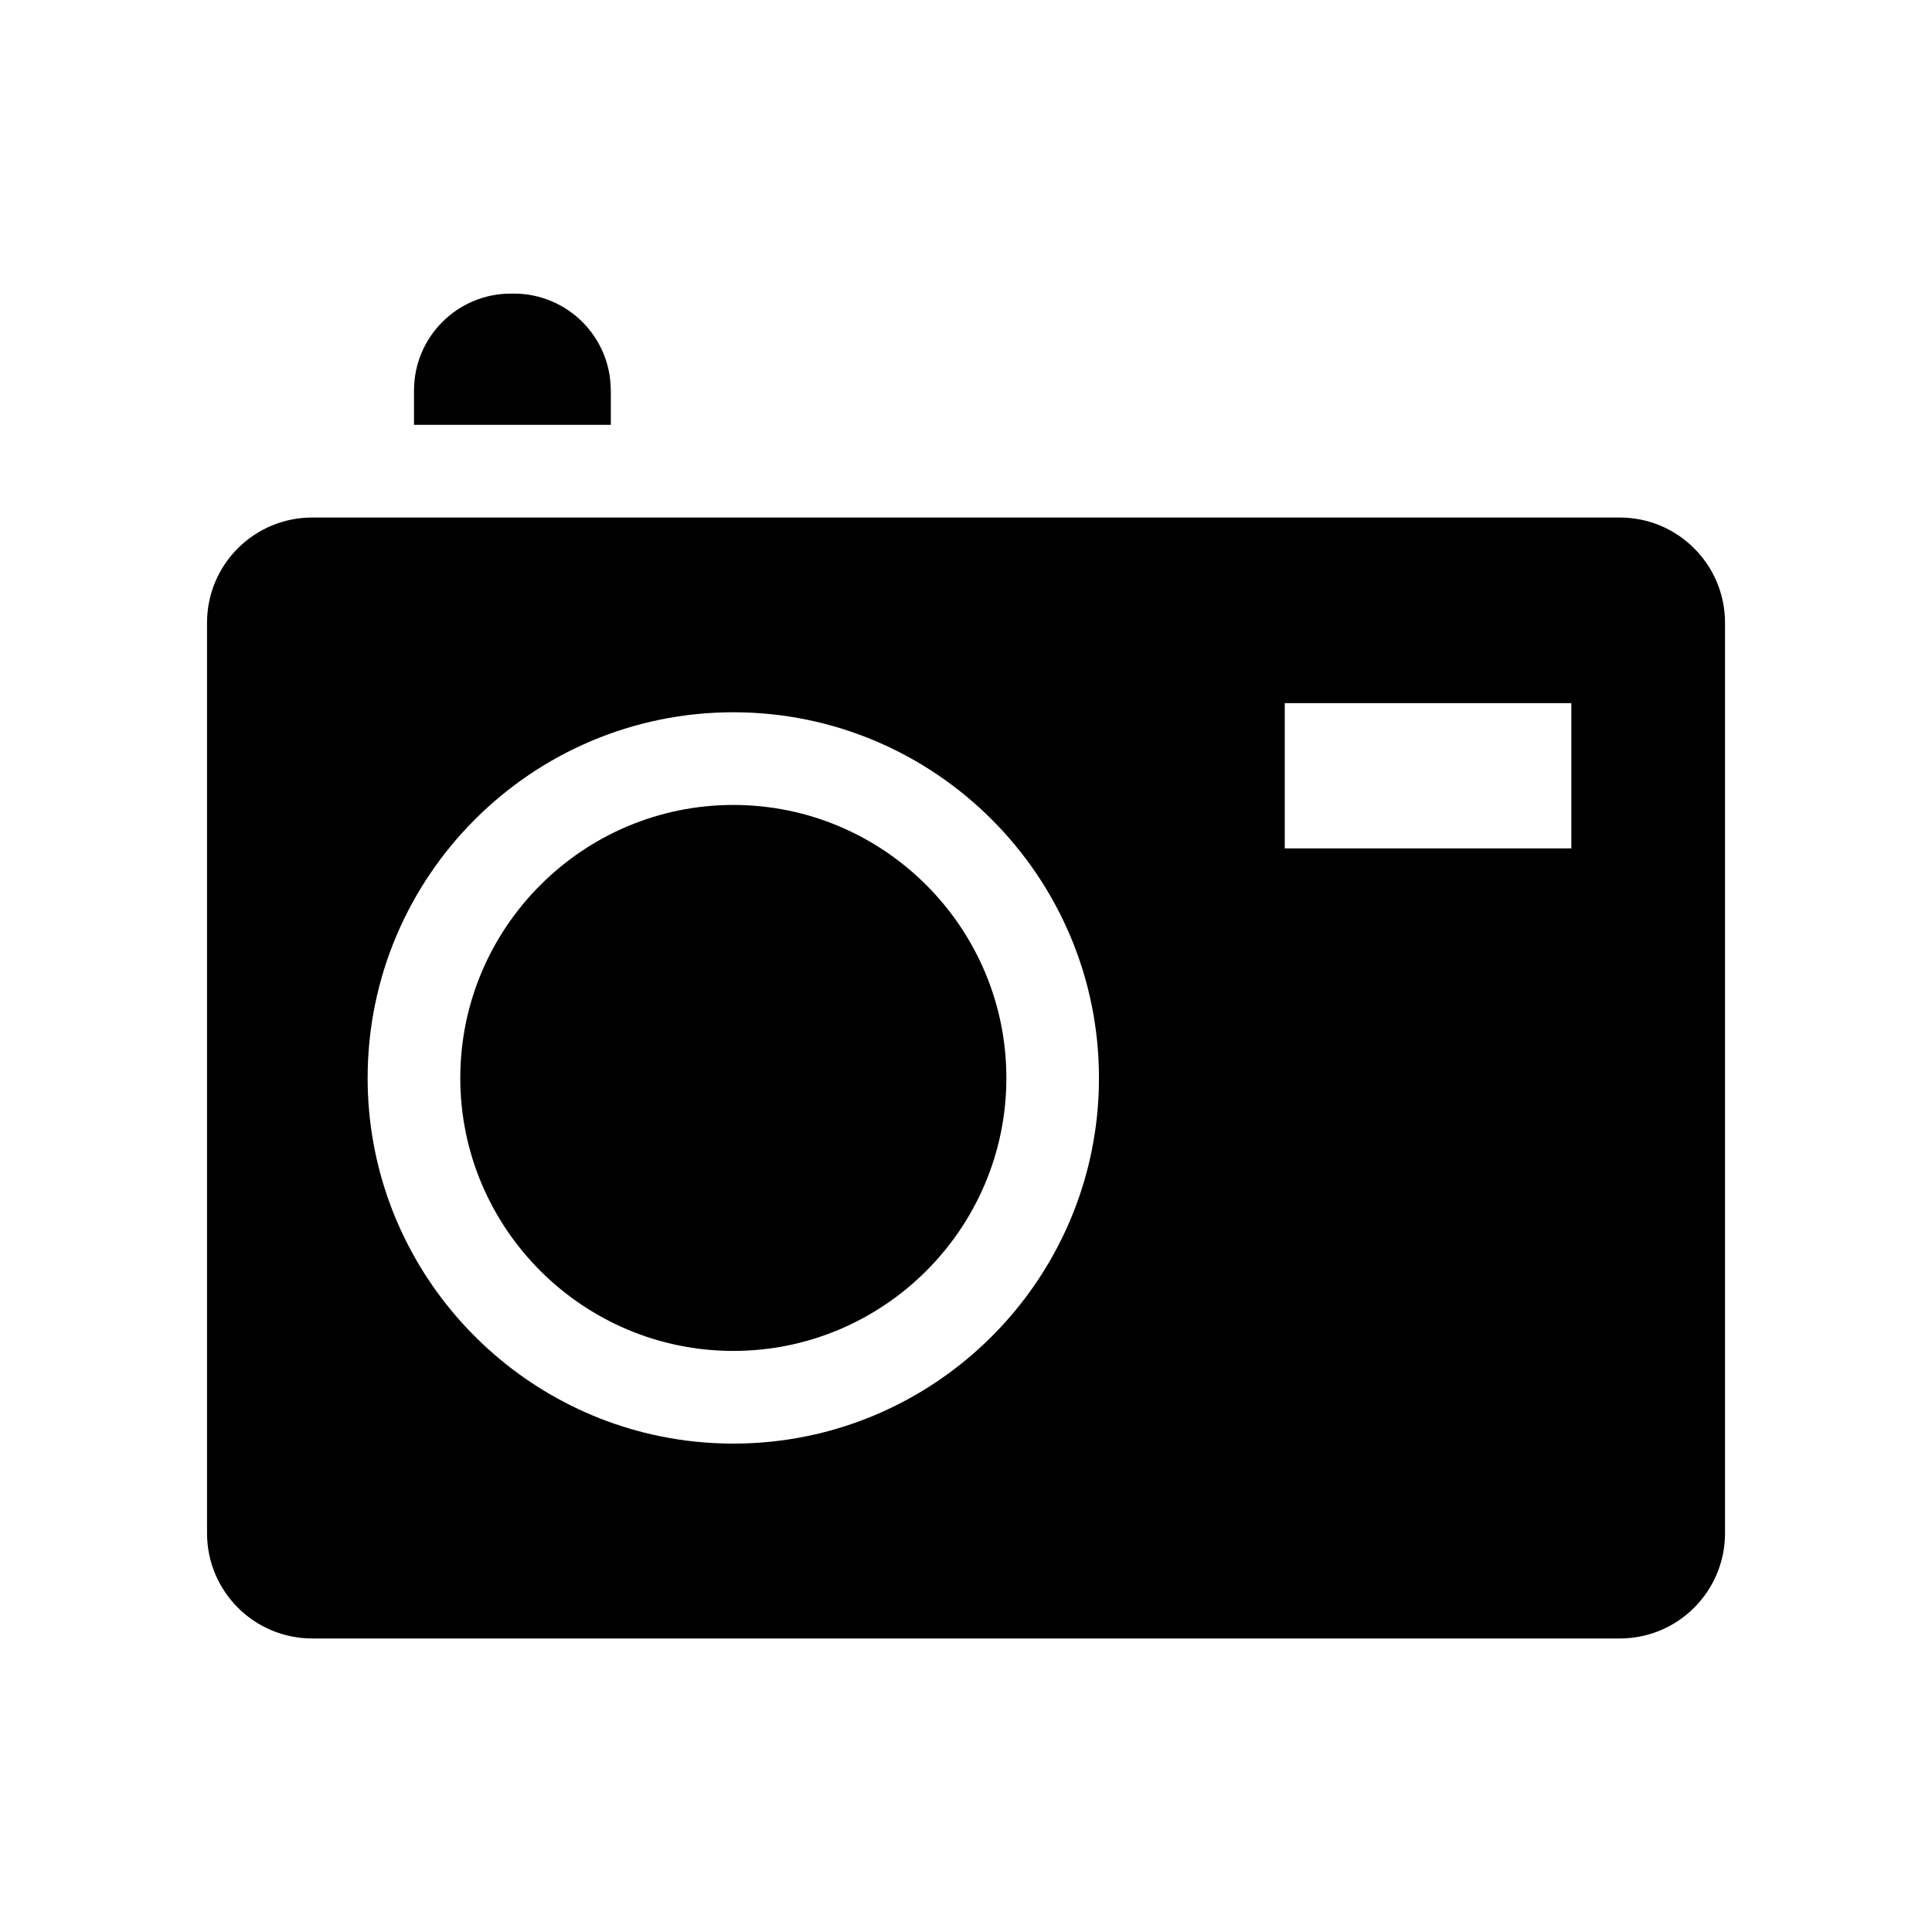 <?xml version="1.0" encoding="UTF-8"?>
<!-- Uploaded to: SVG Repo, www.svgrepo.com, Generator: SVG Repo Mixer Tools -->
<svg fill="#000000" width="800px" height="800px" version="1.1" viewBox="144 144 512 512" xmlns="http://www.w3.org/2000/svg">
 <g>
  <path d="m573.28 281.15h-346.53c-15.414 0-27.883 12.469-27.883 27.867v241.31c0 15.398 12.484 27.883 27.883 27.883h346.53c15.383 0 27.867-12.484 27.867-27.883v-241.31c-0.016-15.395-12.5-27.863-27.867-27.863zm-215.44 243.45c-6.297 1.289-12.816 1.969-19.492 1.969s-13.195-0.676-19.492-1.969c-44.129-9.035-77.43-48.176-77.43-94.922 0-53.449 43.484-96.922 96.922-96.922 53.434 0 96.891 43.484 96.891 96.922 0 46.746-33.27 85.883-77.398 94.922zm202.58-155.77h-75.949v-38.496h75.949z"/>
  <path d="m338.34 357.32c-39.879 0-72.359 32.48-72.359 72.359 0 39.879 32.48 72.328 72.359 72.328s72.359-32.449 72.359-72.328c0-39.879-32.48-72.359-72.359-72.359z"/>
  <path d="m305.86 247.47c0-14.168-11.492-25.664-25.68-25.664l-0.816 0.004c-14.168 0-25.648 11.492-25.648 25.664v9.117h52.16v-9.121z"/>
 </g>
</svg>